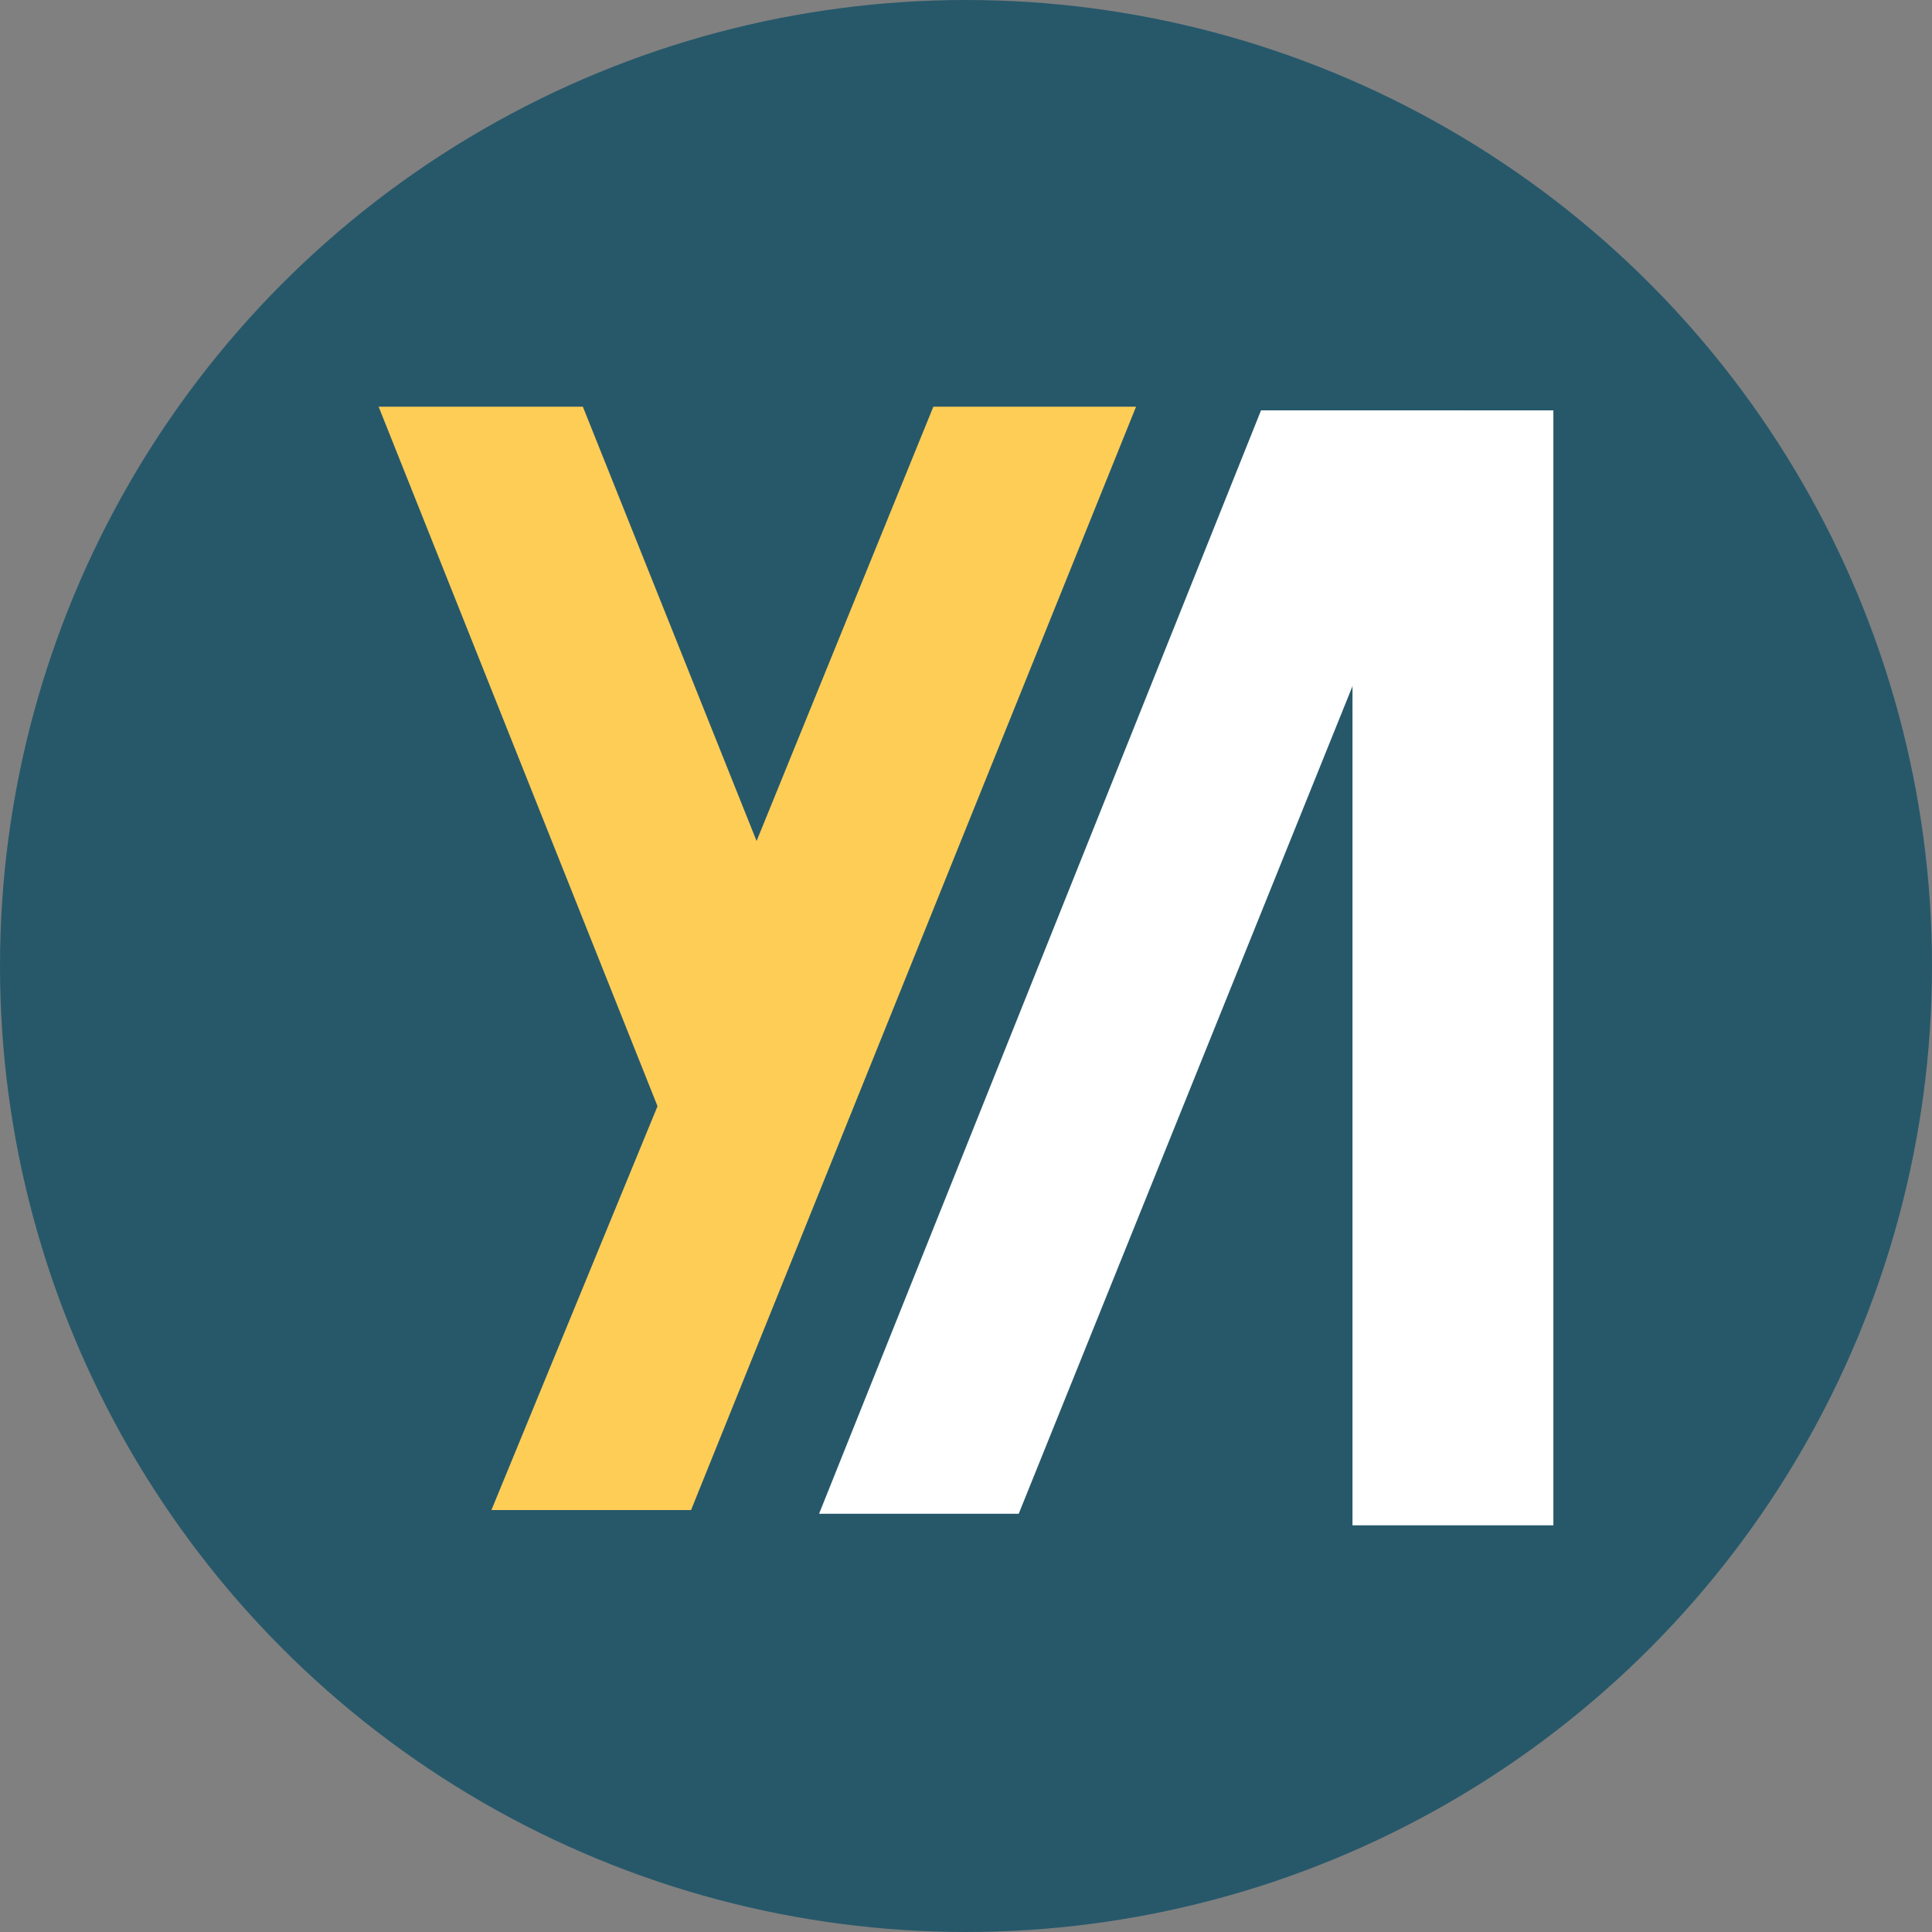 <?xml version="1.0" encoding="utf-8"?>
<!-- Generator: Adobe Illustrator 16.0.0, SVG Export Plug-In . SVG Version: 6.00 Build 0)  -->
<!DOCTYPE svg PUBLIC "-//W3C//DTD SVG 1.1//EN" "http://www.w3.org/Graphics/SVG/1.1/DTD/svg11.dtd">
<svg version="1.1" id="Icons" xmlns="http://www.w3.org/2000/svg" xmlns:xlink="http://www.w3.org/1999/xlink" x="0px" y="0px"
	 width="283.465px" height="283.465px" viewBox="0 0 283.465 283.465" enable-background="new 0 0 283.465 283.465"
	 xml:space="preserve">
<rect x="0" y="0" width="283.465" height="283.465" fill="#808080" stroke="none"/>
<g>
	<circle fill="#26586A" cx="141.732" cy="141.732" r="141.732"/>
	<g>
		<path fill="#FECD56" d="M72.101,221.557l24.371-59.254L55.553,59.669h29.964l25.49,63.727l25.937-63.727h29.739l-65.291,161.888
			H72.101z"/>
		<path fill="#FFFFFF" d="M120.176,222.099l64.843-161.888h29.739l-65.291,161.888H120.176z"/>
		<rect x="198.438" y="60.211" fill="#FFFFFF" width="29.475" height="163.584"/>
	</g>
</g>
</svg>
